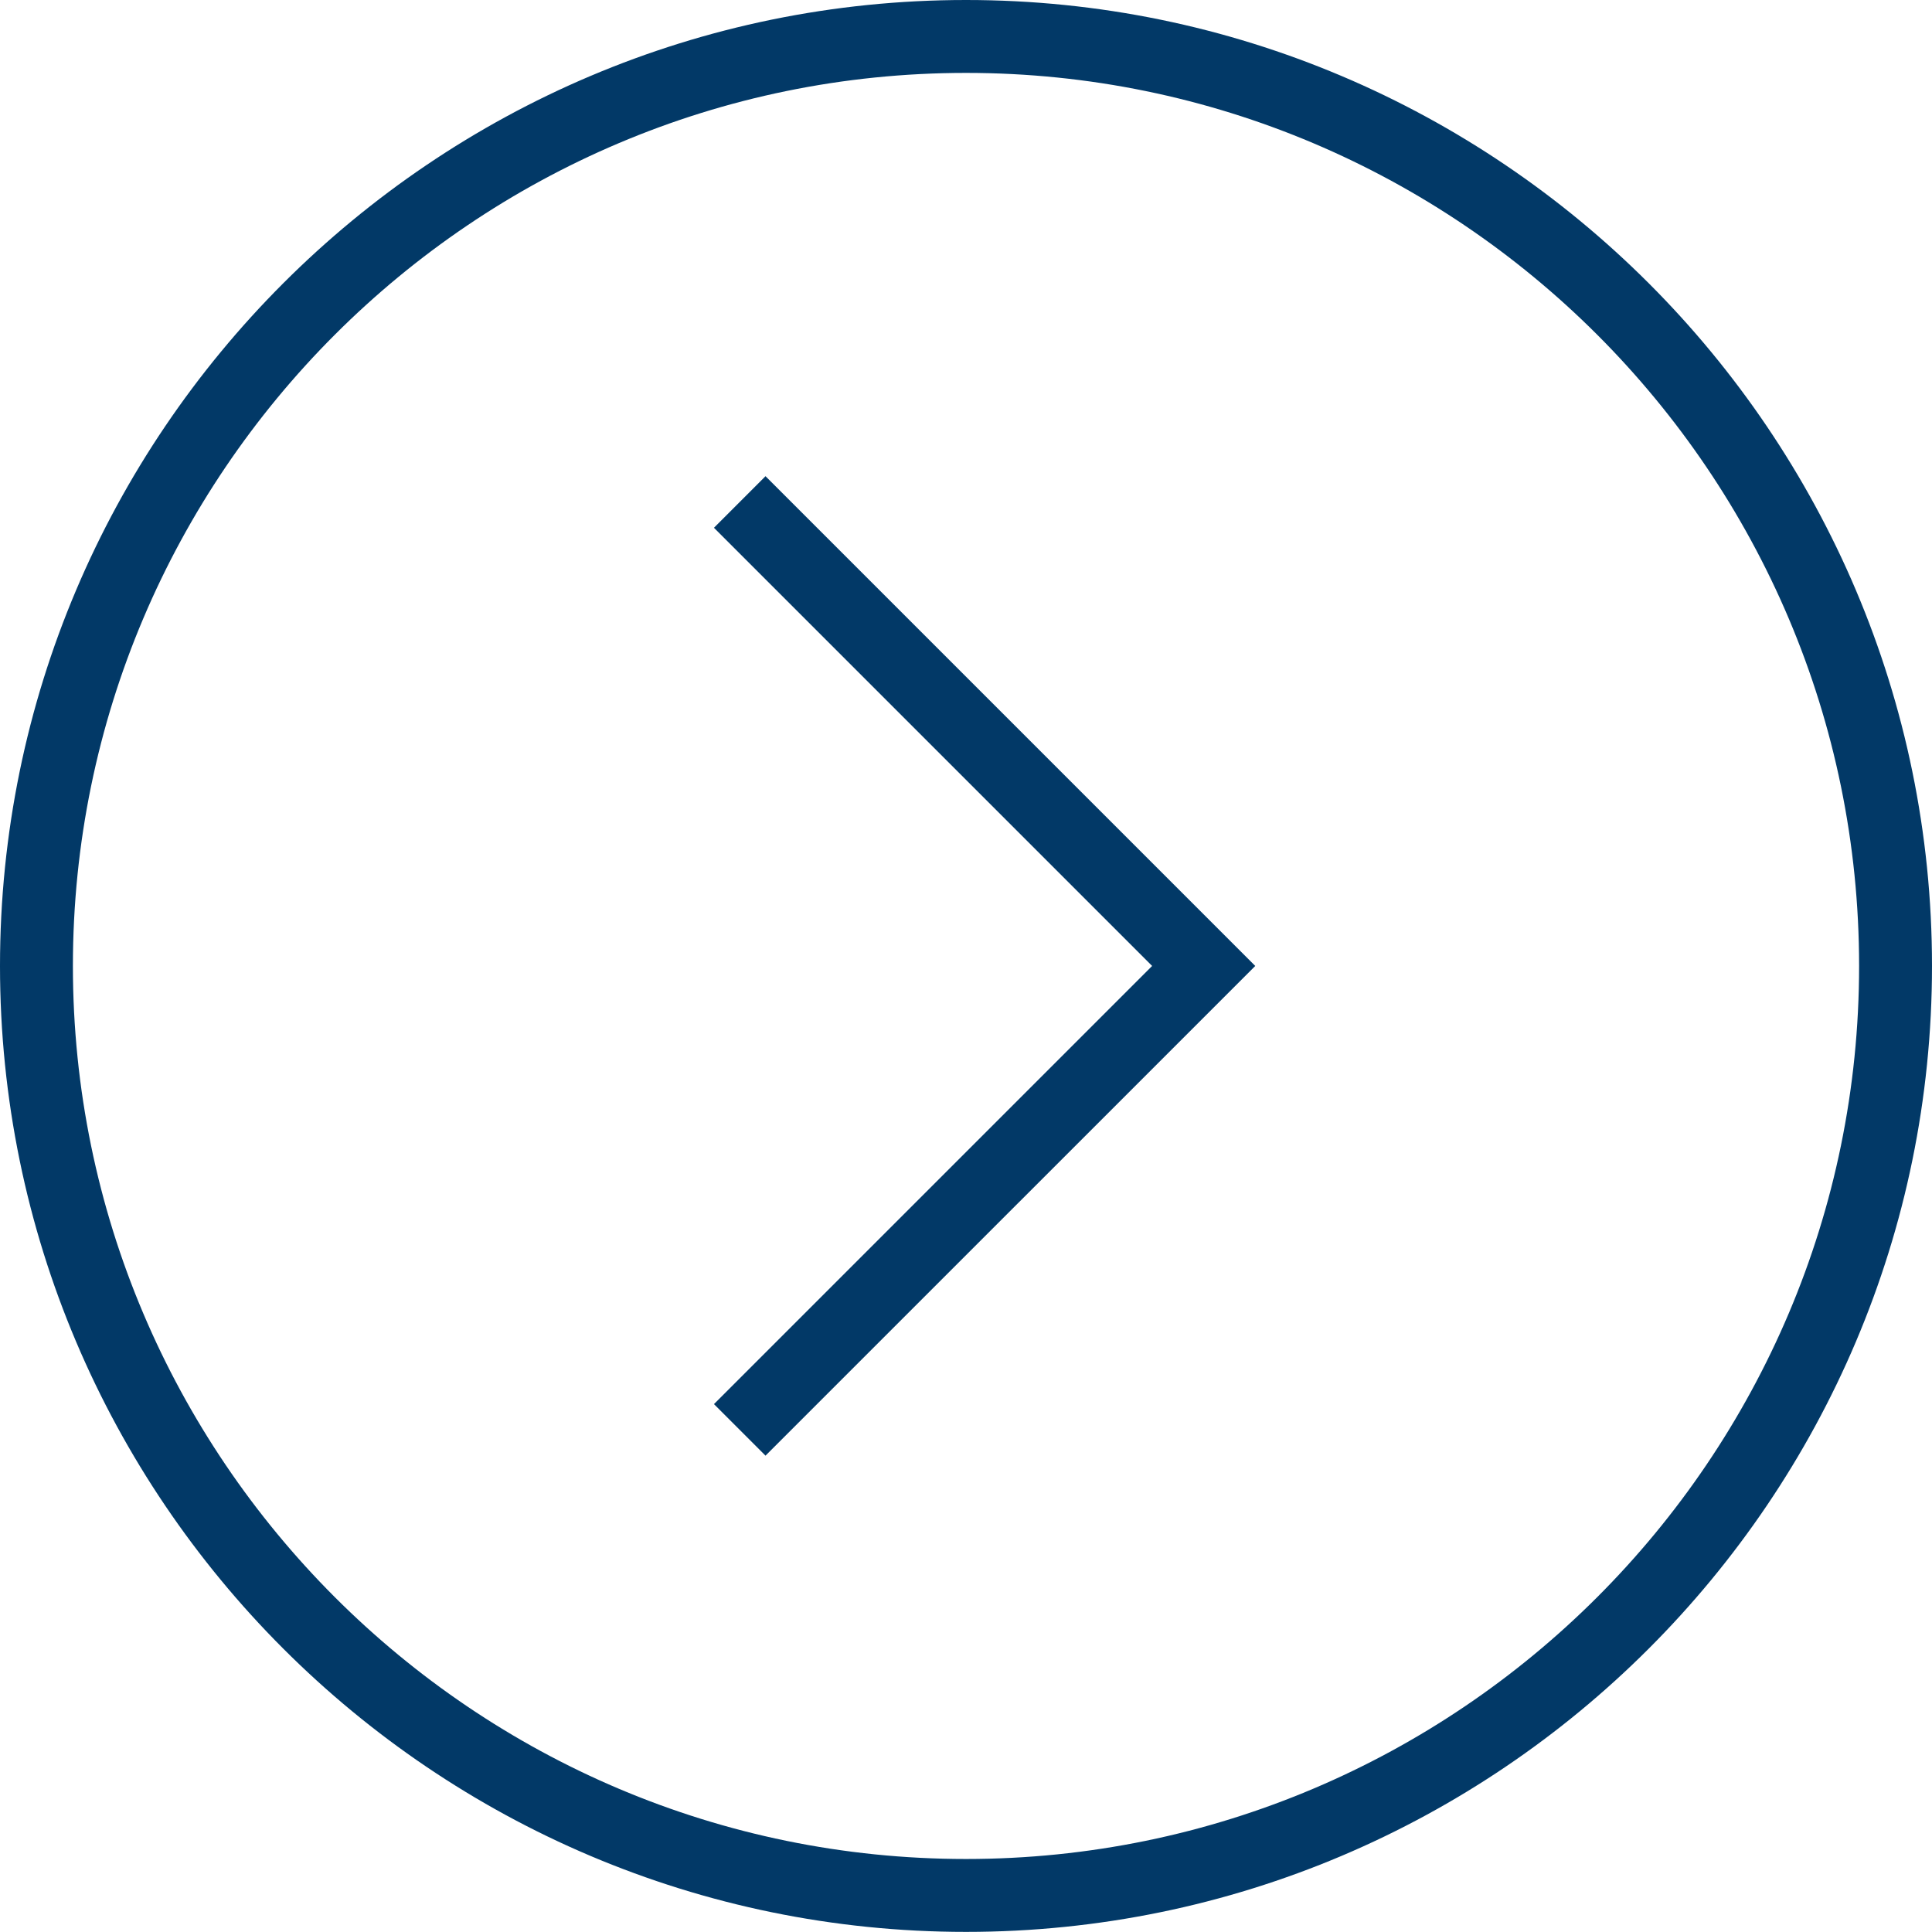 <?xml version="1.0" encoding="utf-8"?>
<!-- Generator: Adobe Illustrator 16.0.0, SVG Export Plug-In . SVG Version: 6.00 Build 0)  -->
<!DOCTYPE svg PUBLIC "-//W3C//DTD SVG 1.1//EN" "http://www.w3.org/Graphics/SVG/1.1/DTD/svg11.dtd">
<svg version="1.1" id="Layer_1" xmlns="http://www.w3.org/2000/svg" xmlns:xlink="http://www.w3.org/1999/xlink" x="0px" y="0px"
	 width="53.003px" height="53px" viewBox="13.061 13.5 53.003 53" enable-background="new 13.061 13.5 53.003 53"
	 xml:space="preserve">
<g>
	<polygon points="46.083,38.585 46.083,38.585 34.062,26.564 32.648,27.979 44.669,40 32.648,52.021 34.062,53.435 47.498,40 	" style="fill:#023967"/>
</g>
<g>
	<path d="M39.563,66.5C24.95,66.5,13.061,54.612,13.061,40S24.95,13.5,39.563,13.5c14.612,0,26.501,11.888,26.501,26.5
		S54.175,66.5,39.563,66.5z M39.563,15.5c-13.51,0-24.502,10.99-24.502,24.5c0,13.509,10.992,24.5,24.502,24.5
		c13.511,0,24.501-10.99,24.501-24.5C64.064,26.49,53.074,15.5,39.563,15.5z" fill="#023967"/>
</g>
</svg>
